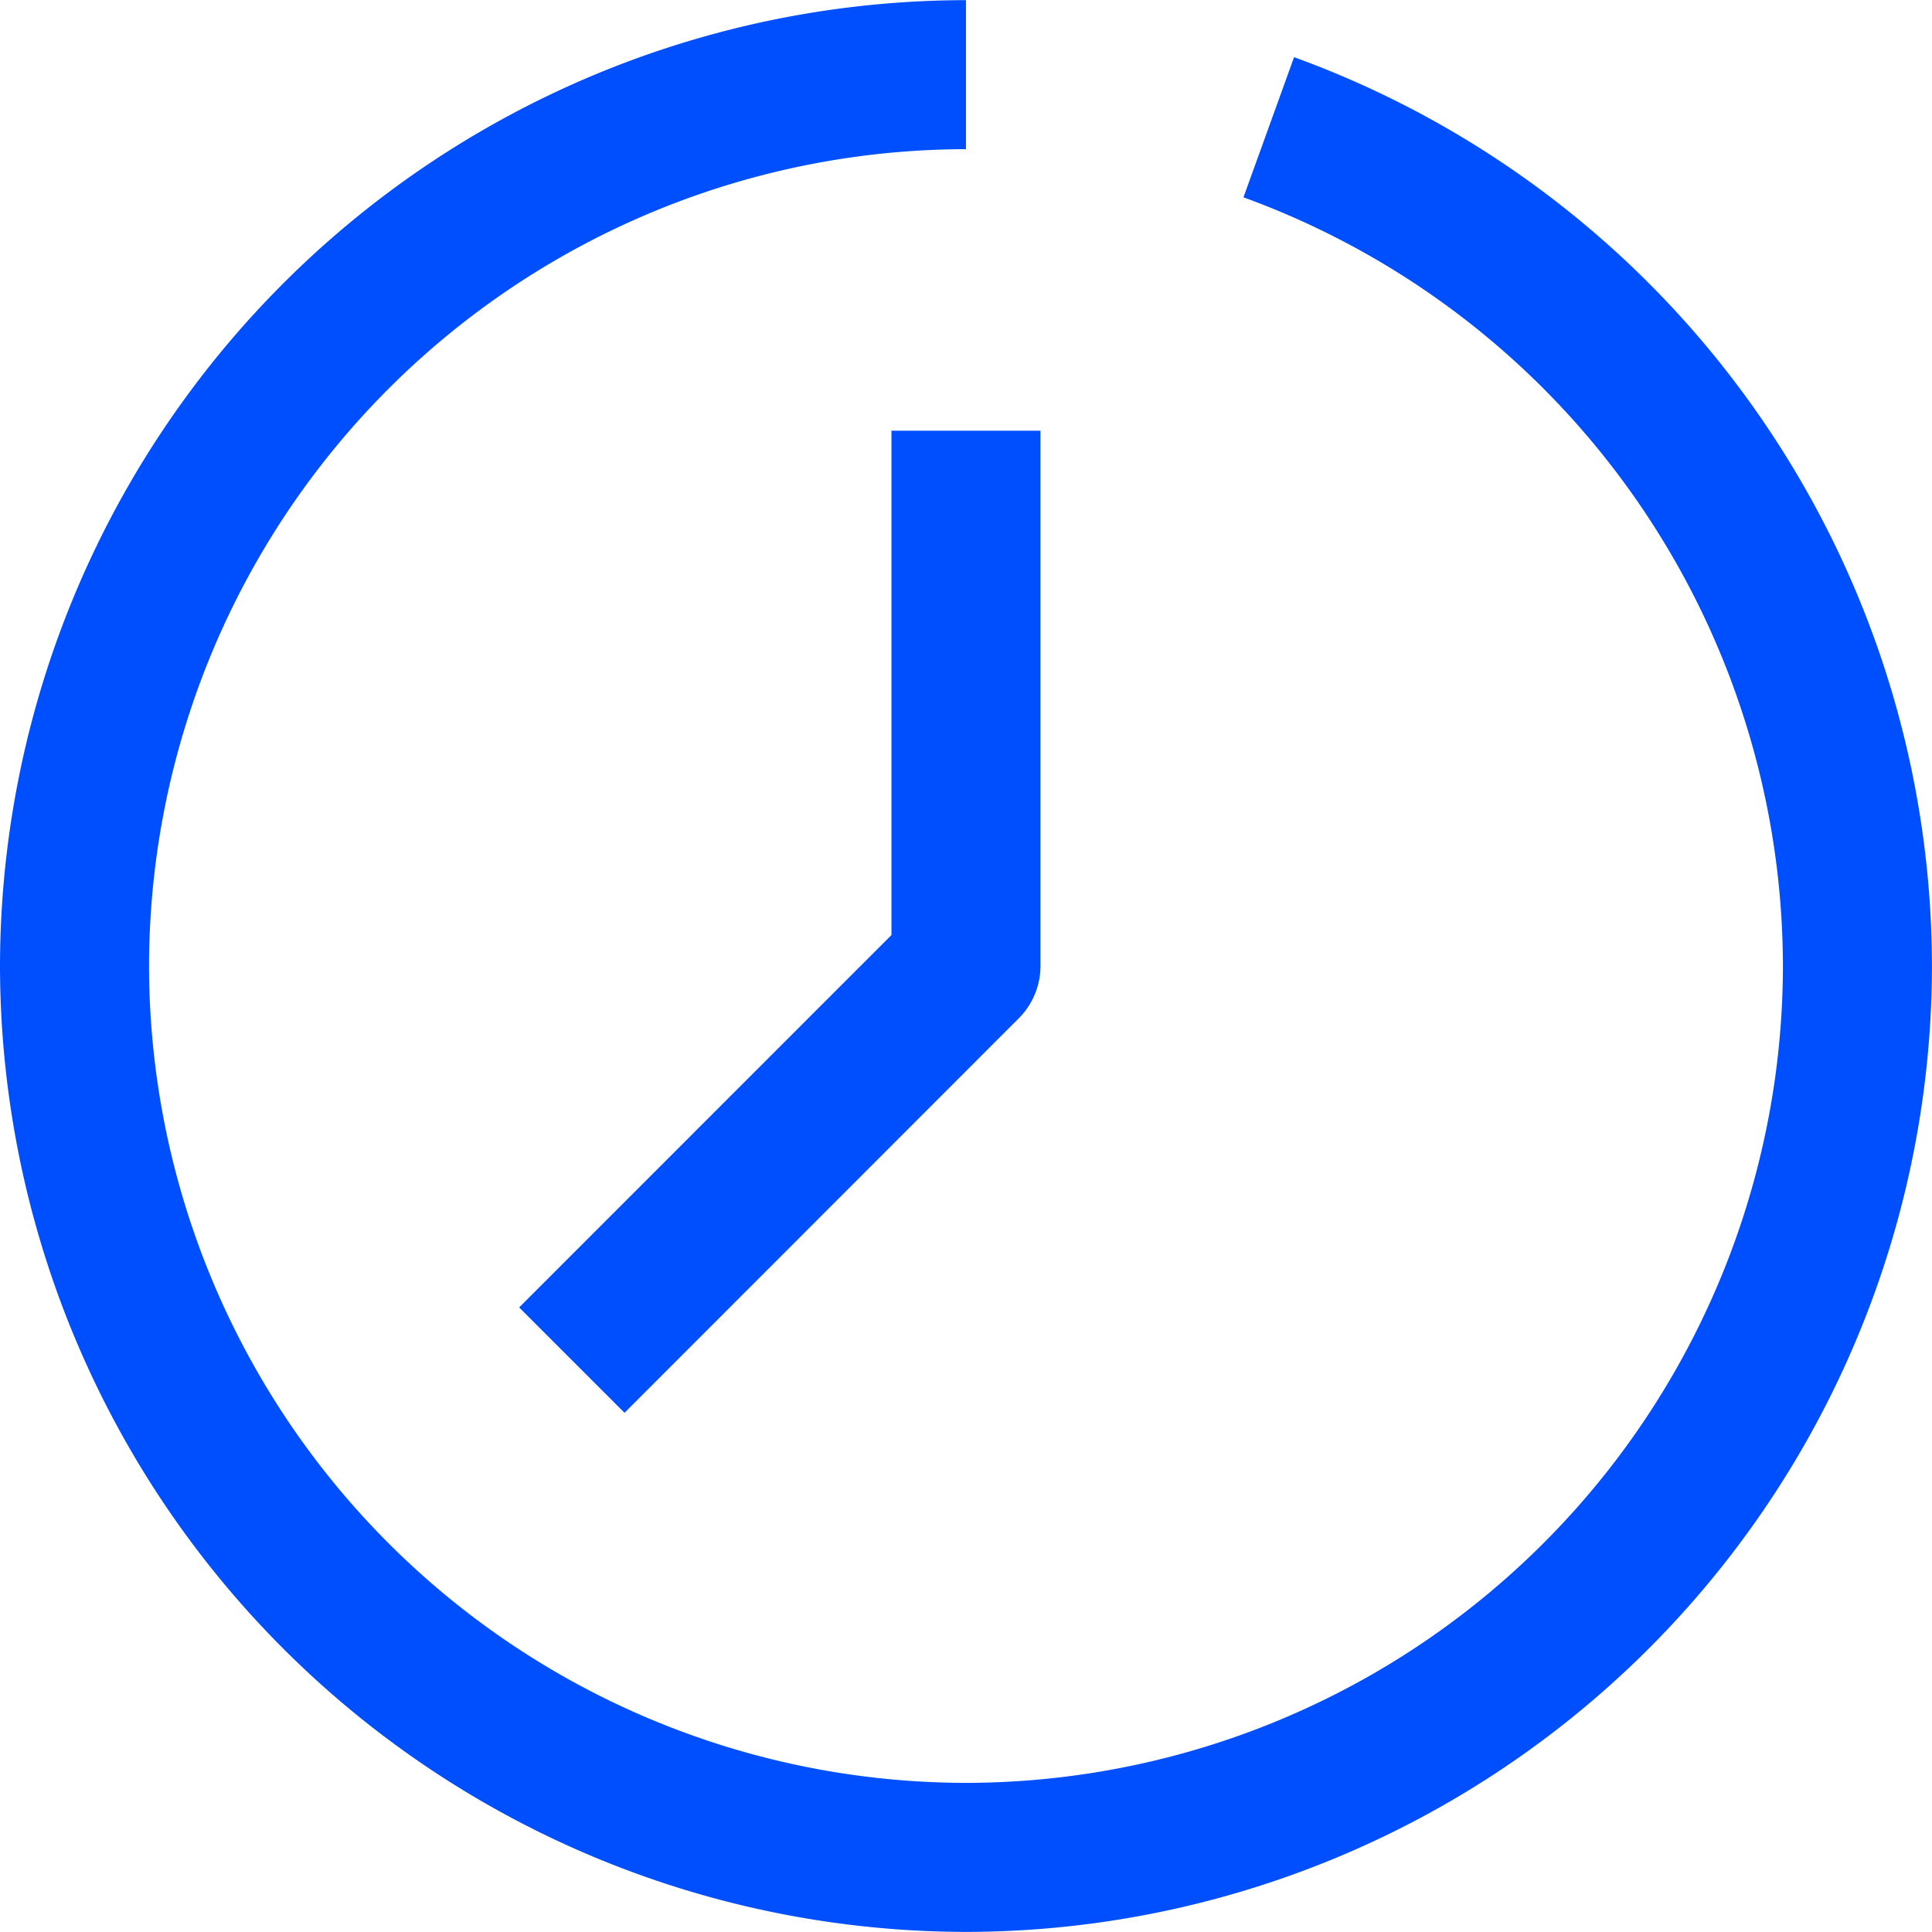 <svg xmlns="http://www.w3.org/2000/svg" width="40.083" height="40.081"><g id="Group_802" data-name="Group 802" transform="translate(-221.423 36.803)" fill="#004FFF"><path id="Path_958" data-name="Path 958" d="M241.464 3.278a20.065 20.065 0 01-20.041-20.041A20.064 20.064 0 01241.464-36.8v3.092a16.968 16.968 0 00-16.949 16.948A16.969 16.969 0 00241.464.186a16.969 16.969 0 0016.949-16.949 17 17 0 00-11.192-15.946l1.05-2.908a20.094 20.094 0 0113.234 18.854 20.064 20.064 0 01-20.041 20.041z"/><path id="Path_959" data-name="Path 959" d="M230.576-10.648l-2.186-2.186 7.724-7.726v-10.463h3.092v11.1a1.539 1.539 0 01-.453 1.093z" transform="translate(3.804 3.156)"/></g></svg>